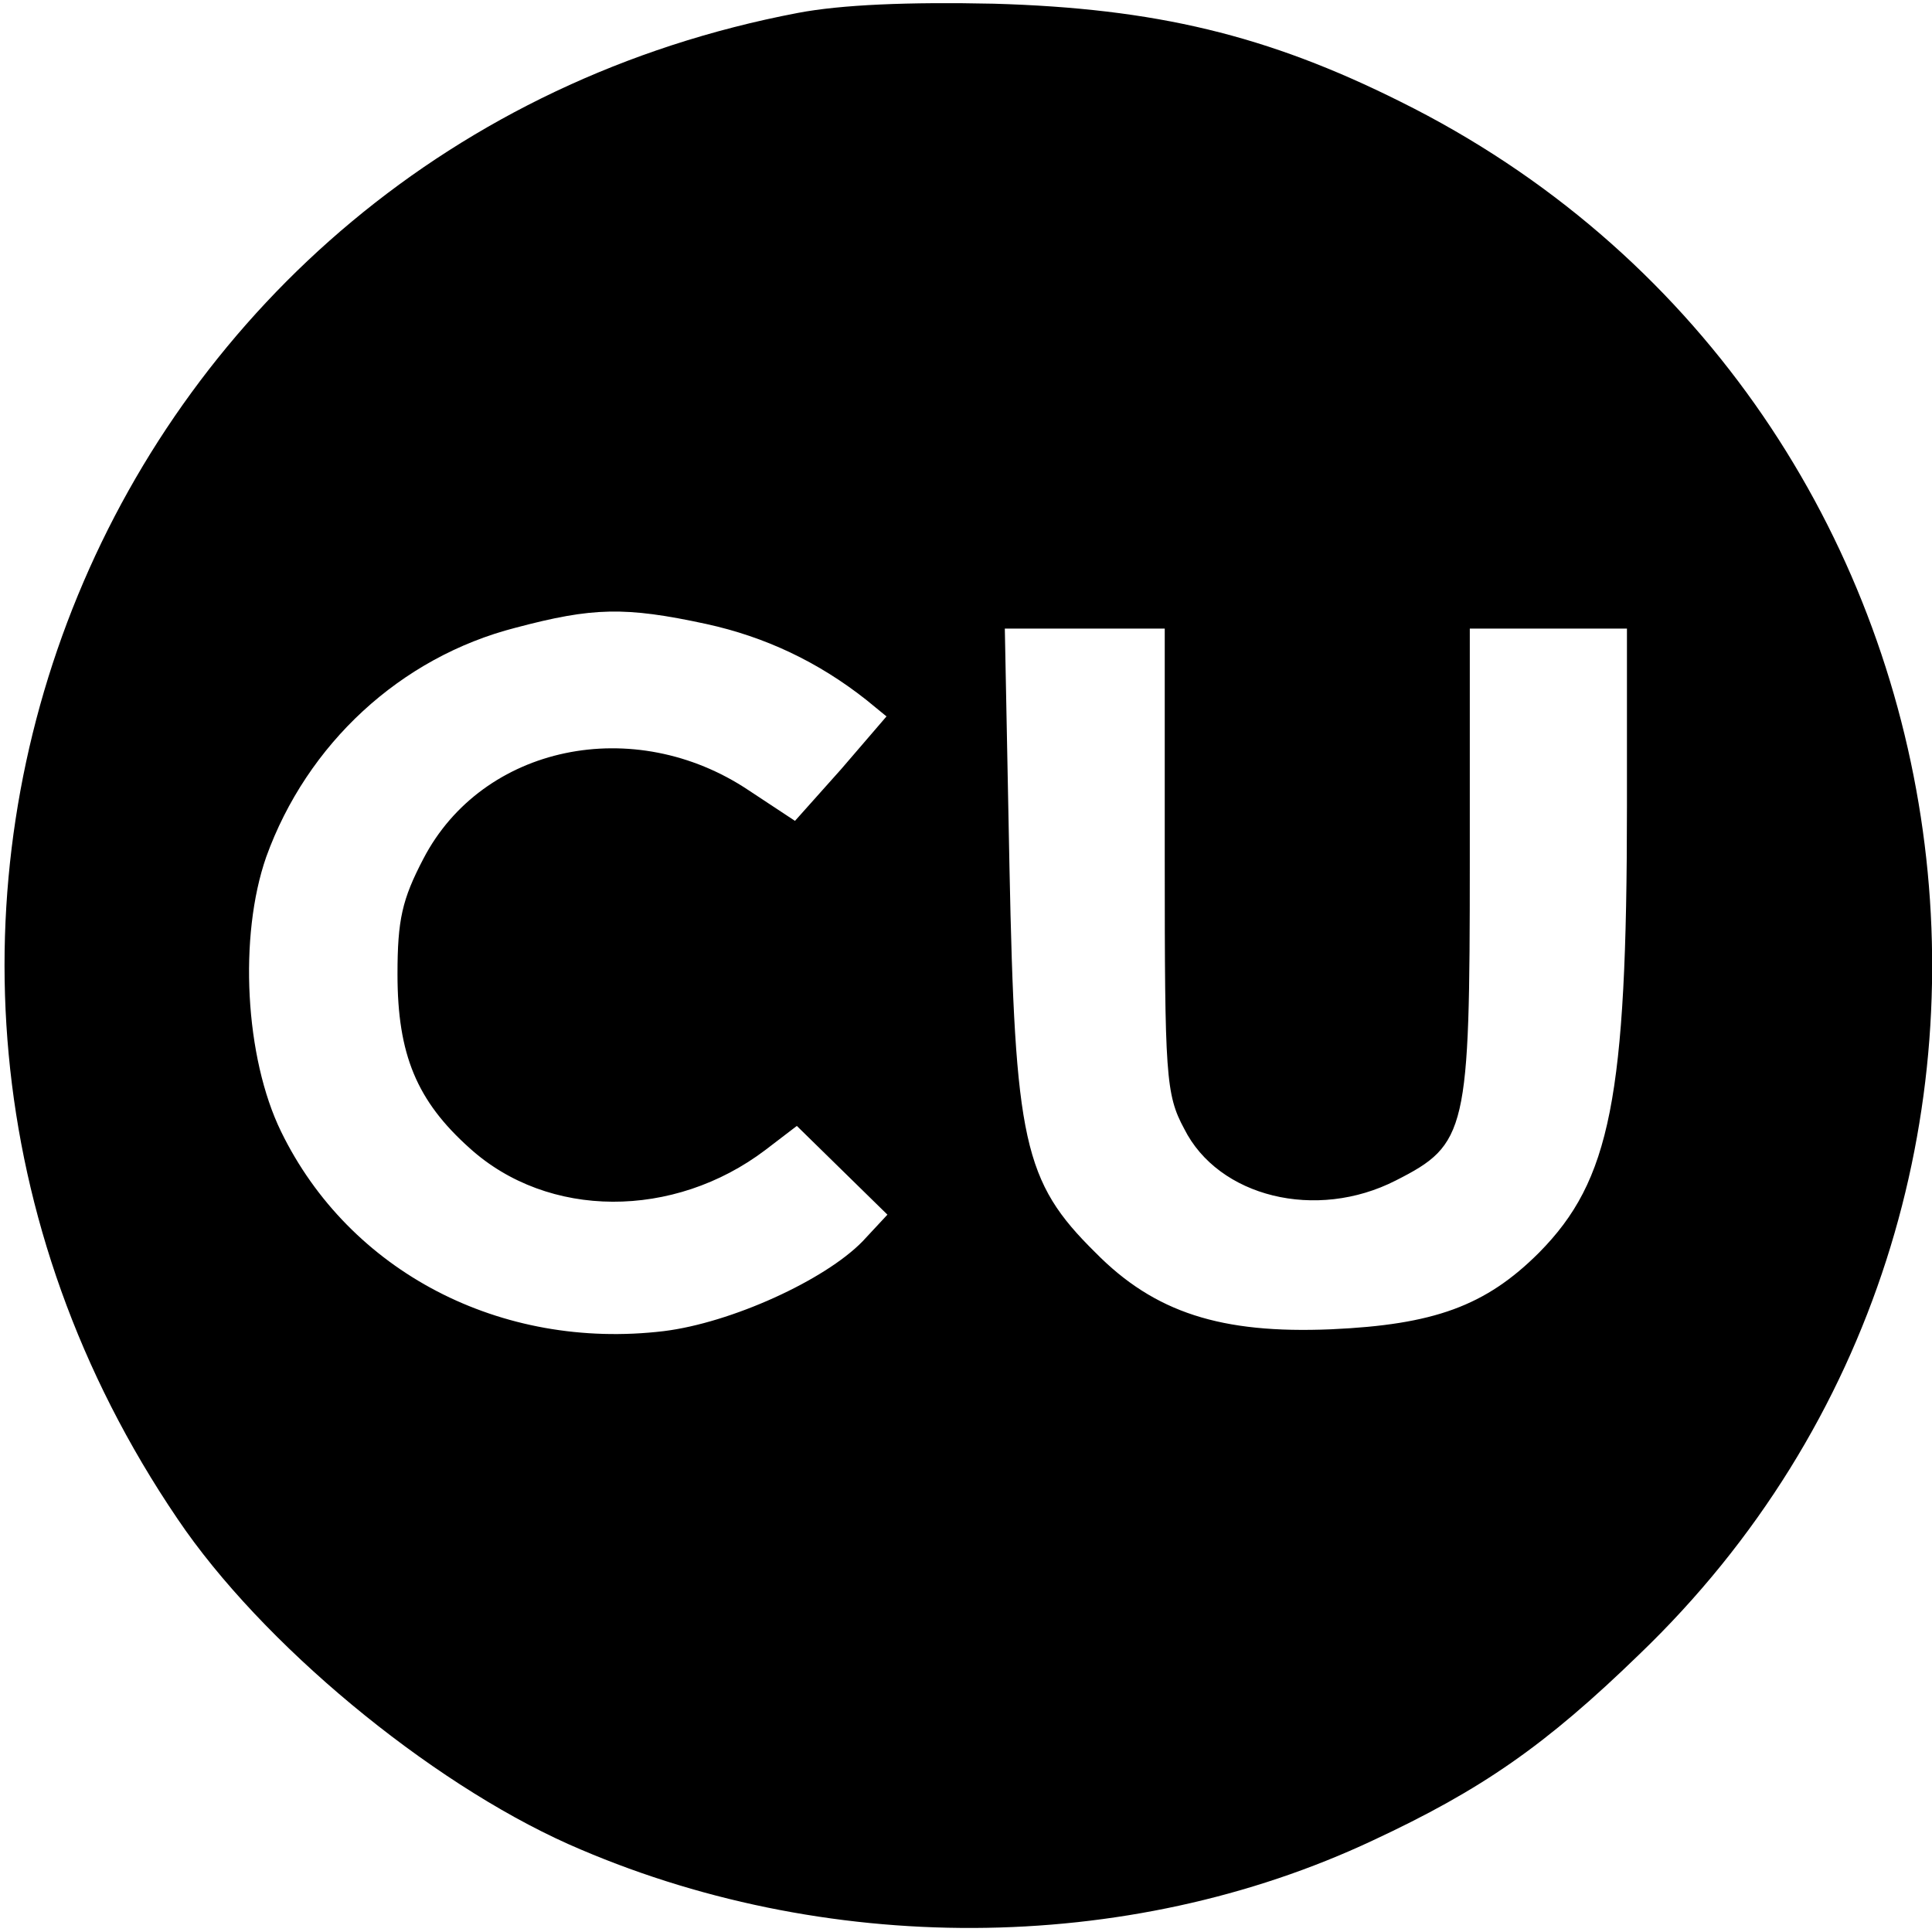 <?xml version="1.0" encoding="UTF-8"?>
<svg width="209px" height="209px" viewBox="0 0 209 209" version="1.1" xmlns="http://www.w3.org/2000/svg" xmlns:xlink="http://www.w3.org/1999/xlink">
    <title>Shape</title>
    <g id="Page-1" stroke="none" stroke-width="1" fill="none" fill-rule="evenodd">
        <path d="M86.3,207.504 C11.2,193.204 -23.9,108.104 19.2,44.604 C28.3,31.104 46.3,16.204 61.5,9.404 C89,-2.796 121.9,-2.696 148.5,9.804 C160.3,15.304 167.2,20.104 177.3,29.904 C228.9,79.404 215.6,166.104 151.5,197.904 C137.1,205.104 125,208.004 107.5,208.504 C98.3,208.704 91,208.404 86.3,207.504 Z M76.4,141.404 C82.8,140.004 88.5,137.304 93.7,133.204 L95.9,131.404 L91,125.704 L86,120.104 L81,123.404 C68.6,131.704 52.2,128.304 45.8,116.004 C43.5,111.604 43,109.404 43,103.504 C43,94.804 45.1,89.804 50.8,84.704 C59.3,77.004 72.9,77.004 82.8,84.504 L86.2,87.104 L91.1,82.304 L96,77.504 L93.3,74.604 C89.2,70.404 79.1,65.804 71.8,64.904 C54.2,62.804 37.8,71.304 30.4,86.504 C26.5,94.504 25.8,107.604 28.8,116.204 C33.2,128.404 43.3,137.804 55.8,141.004 C64.1,143.204 67.6,143.304 76.4,141.404 Z M126,115.904 C126,92.604 126.1,90.504 128.1,86.804 C131.8,79.404 142.4,76.804 151,81.204 C158.7,85.104 159,86.504 159,115.604 L159,140.904 L167.5,140.904 L176,140.904 L176,121.704 C176,90.104 174.2,81.204 166.5,73.404 C160.7,67.604 155.1,65.604 144,65.104 C132.1,64.604 124.9,66.904 118.5,73.404 C110.7,81.104 109.8,85.404 109.2,115.204 L108.7,140.904 L117.4,140.904 L126,140.904 L126,115.904 Z" id="Shape" fill="#000000" fill-rule="nonzero" transform="translate(104.754, 104.452) scale(-1, 1) rotate(-180) translate(-104.754, -104.452) "></path>
    </g>
</svg>